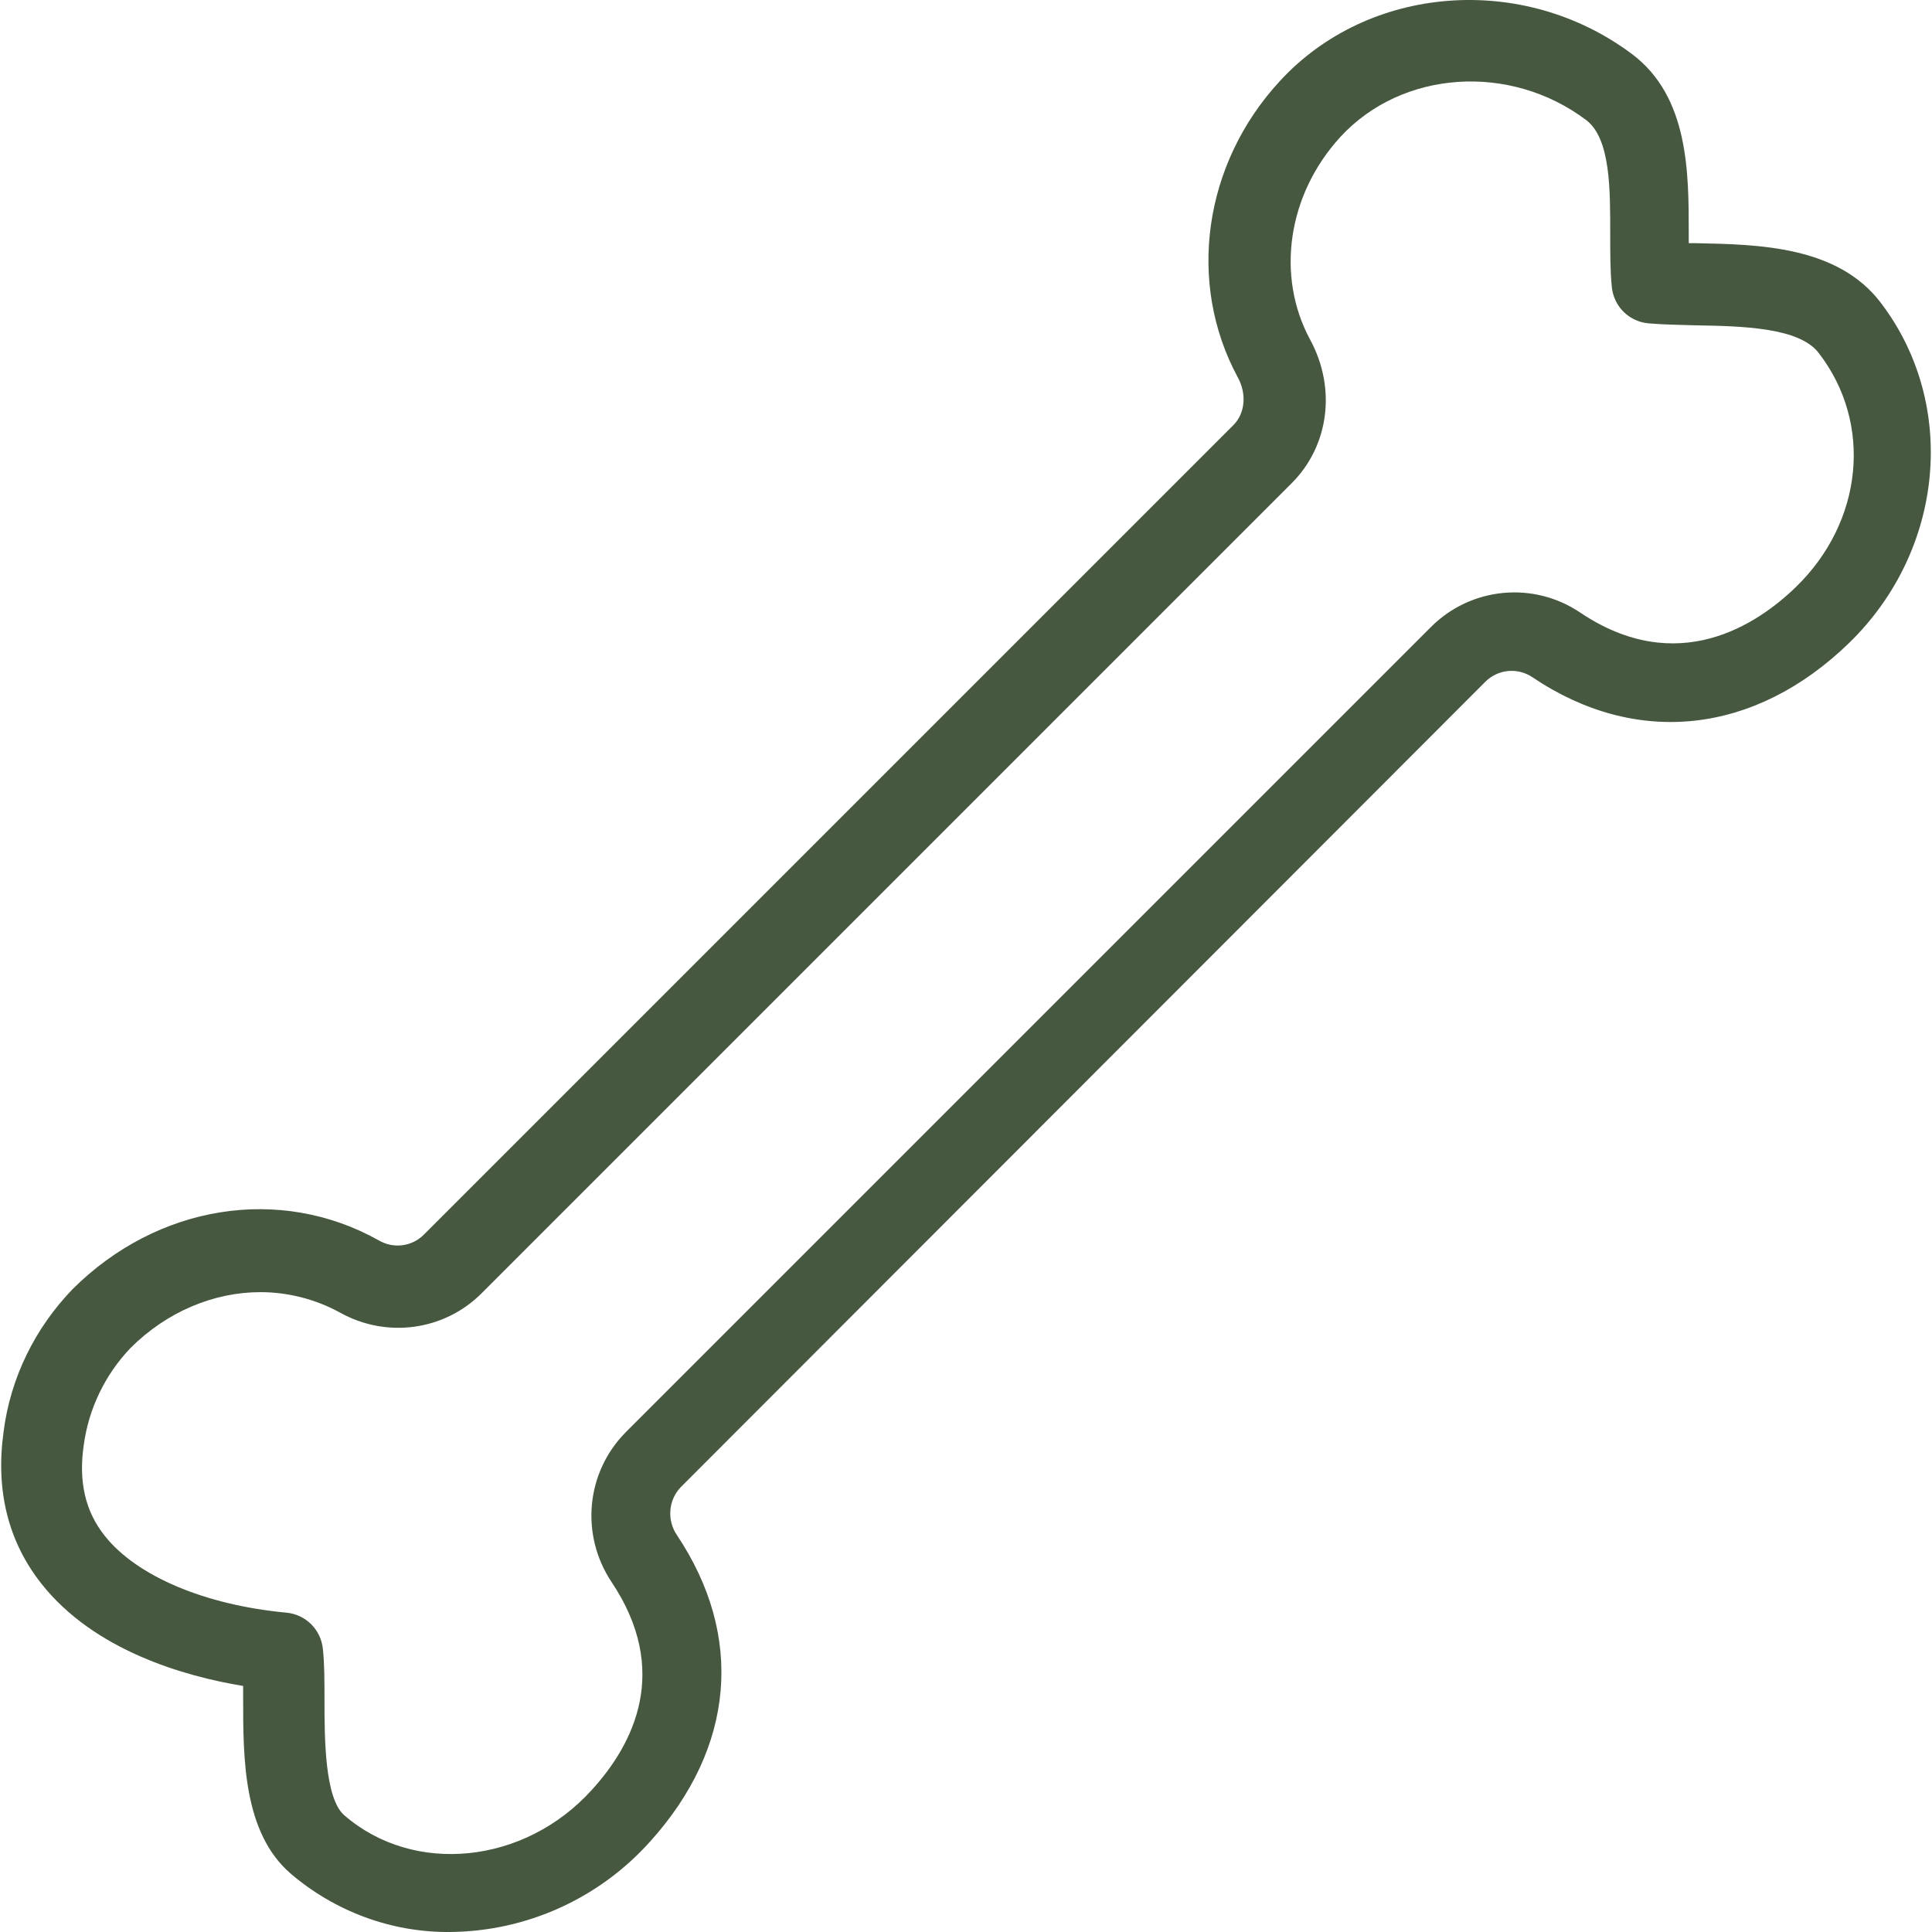 <svg fill='#475840' height='45' width='45' version='1.1' id='Layer_1' xmlns='http://www.w3.org/2000/svg' xmlns:xlink='http://www.w3.org/1999/xlink' viewBox='0 0 511.782 511.782' xml:space='preserve'><g id='SVGRepo_bgCarrier' stroke-width='0'></g><g id='SVGRepo_tracerCarrier' stroke-linecap='round' stroke-linejoin='round'></g><g id='SVGRepo_iconCarrier'><g><g><path d='M498.223,80.207c-11.413-15.04-32.32-15.467-49.067-15.787h-1.813c0-0.853,0-1.813,0-2.667 c0-16.107,0-36.053-14.933-47.36c-28.8-21.653-69.867-18.56-93.44,7.147c-20.16,21.867-24.64,53.333-11.093,78.4 c2.453,4.48,1.92,9.6-1.173,12.693l-214.4,214.4c-3.2,3.2-8.107,3.84-12.053,1.493c-26.133-14.613-58.56-9.387-80.96,12.907 C9.263,351.781,2.756,365.007,0.943,379.301c-2.133,15.467,1.173,29.013,10.027,40.213c13.973,17.707,37.867,24.533,53.44,27.093 c0,1.067,0,2.133,0,3.307c0,15.893,0,35.52,12.587,46.4c11.733,10.027,26.667,15.573,42.027,15.467 c20.373-0.107,39.68-8.853,53.227-24c22.4-24.853,24.96-54.4,7.04-81.173c-2.667-3.947-2.24-9.28,1.067-12.693l213.12-213.333 c3.307-3.307,8.533-3.84,12.48-1.173c27.52,18.56,58.88,15.147,83.84-9.067C515.076,145.807,518.703,107.087,498.223,80.207z M475.716,155.514c-10.24,9.92-31.36,24.107-57.173,6.72c-12.373-8.32-28.907-6.72-39.467,3.84L165.743,379.407 c-10.56,10.667-12.053,27.2-3.733,39.68c15.68,23.467,5.867,42.88-5.227,55.04c-17.813,19.733-47.147,22.72-65.6,6.72 c-5.12-4.48-5.227-20.053-5.227-30.4c0-5.12,0-9.813-0.427-13.653c-0.533-5.12-4.48-9.067-9.6-9.6 c-21.76-2.027-39.68-9.707-48.107-20.267c-5.227-6.507-7.04-14.4-5.653-24c1.28-9.707,5.653-18.773,12.373-25.813 c9.707-9.707,22.187-14.827,34.453-14.827c7.36,0,14.72,1.92,21.12,5.44c12.267,6.827,27.52,4.8,37.44-5.12l214.613-214.613 c9.92-9.92,11.84-25.173,4.907-37.973c-9.173-16.96-5.973-38.507,8-53.76c16.32-17.707,44.907-19.627,65.067-4.48 c6.507,4.907,6.4,18.347,6.4,30.293c0,5.013,0,9.813,0.427,13.973c0.533,5.12,4.48,9.067,9.6,9.6 c3.733,0.32,8.107,0.427,12.693,0.533c12.16,0.213,27.413,0.533,32.533,7.36C496.196,112.207,493.529,138.234,475.716,155.514z'></path></g></g></g></svg>